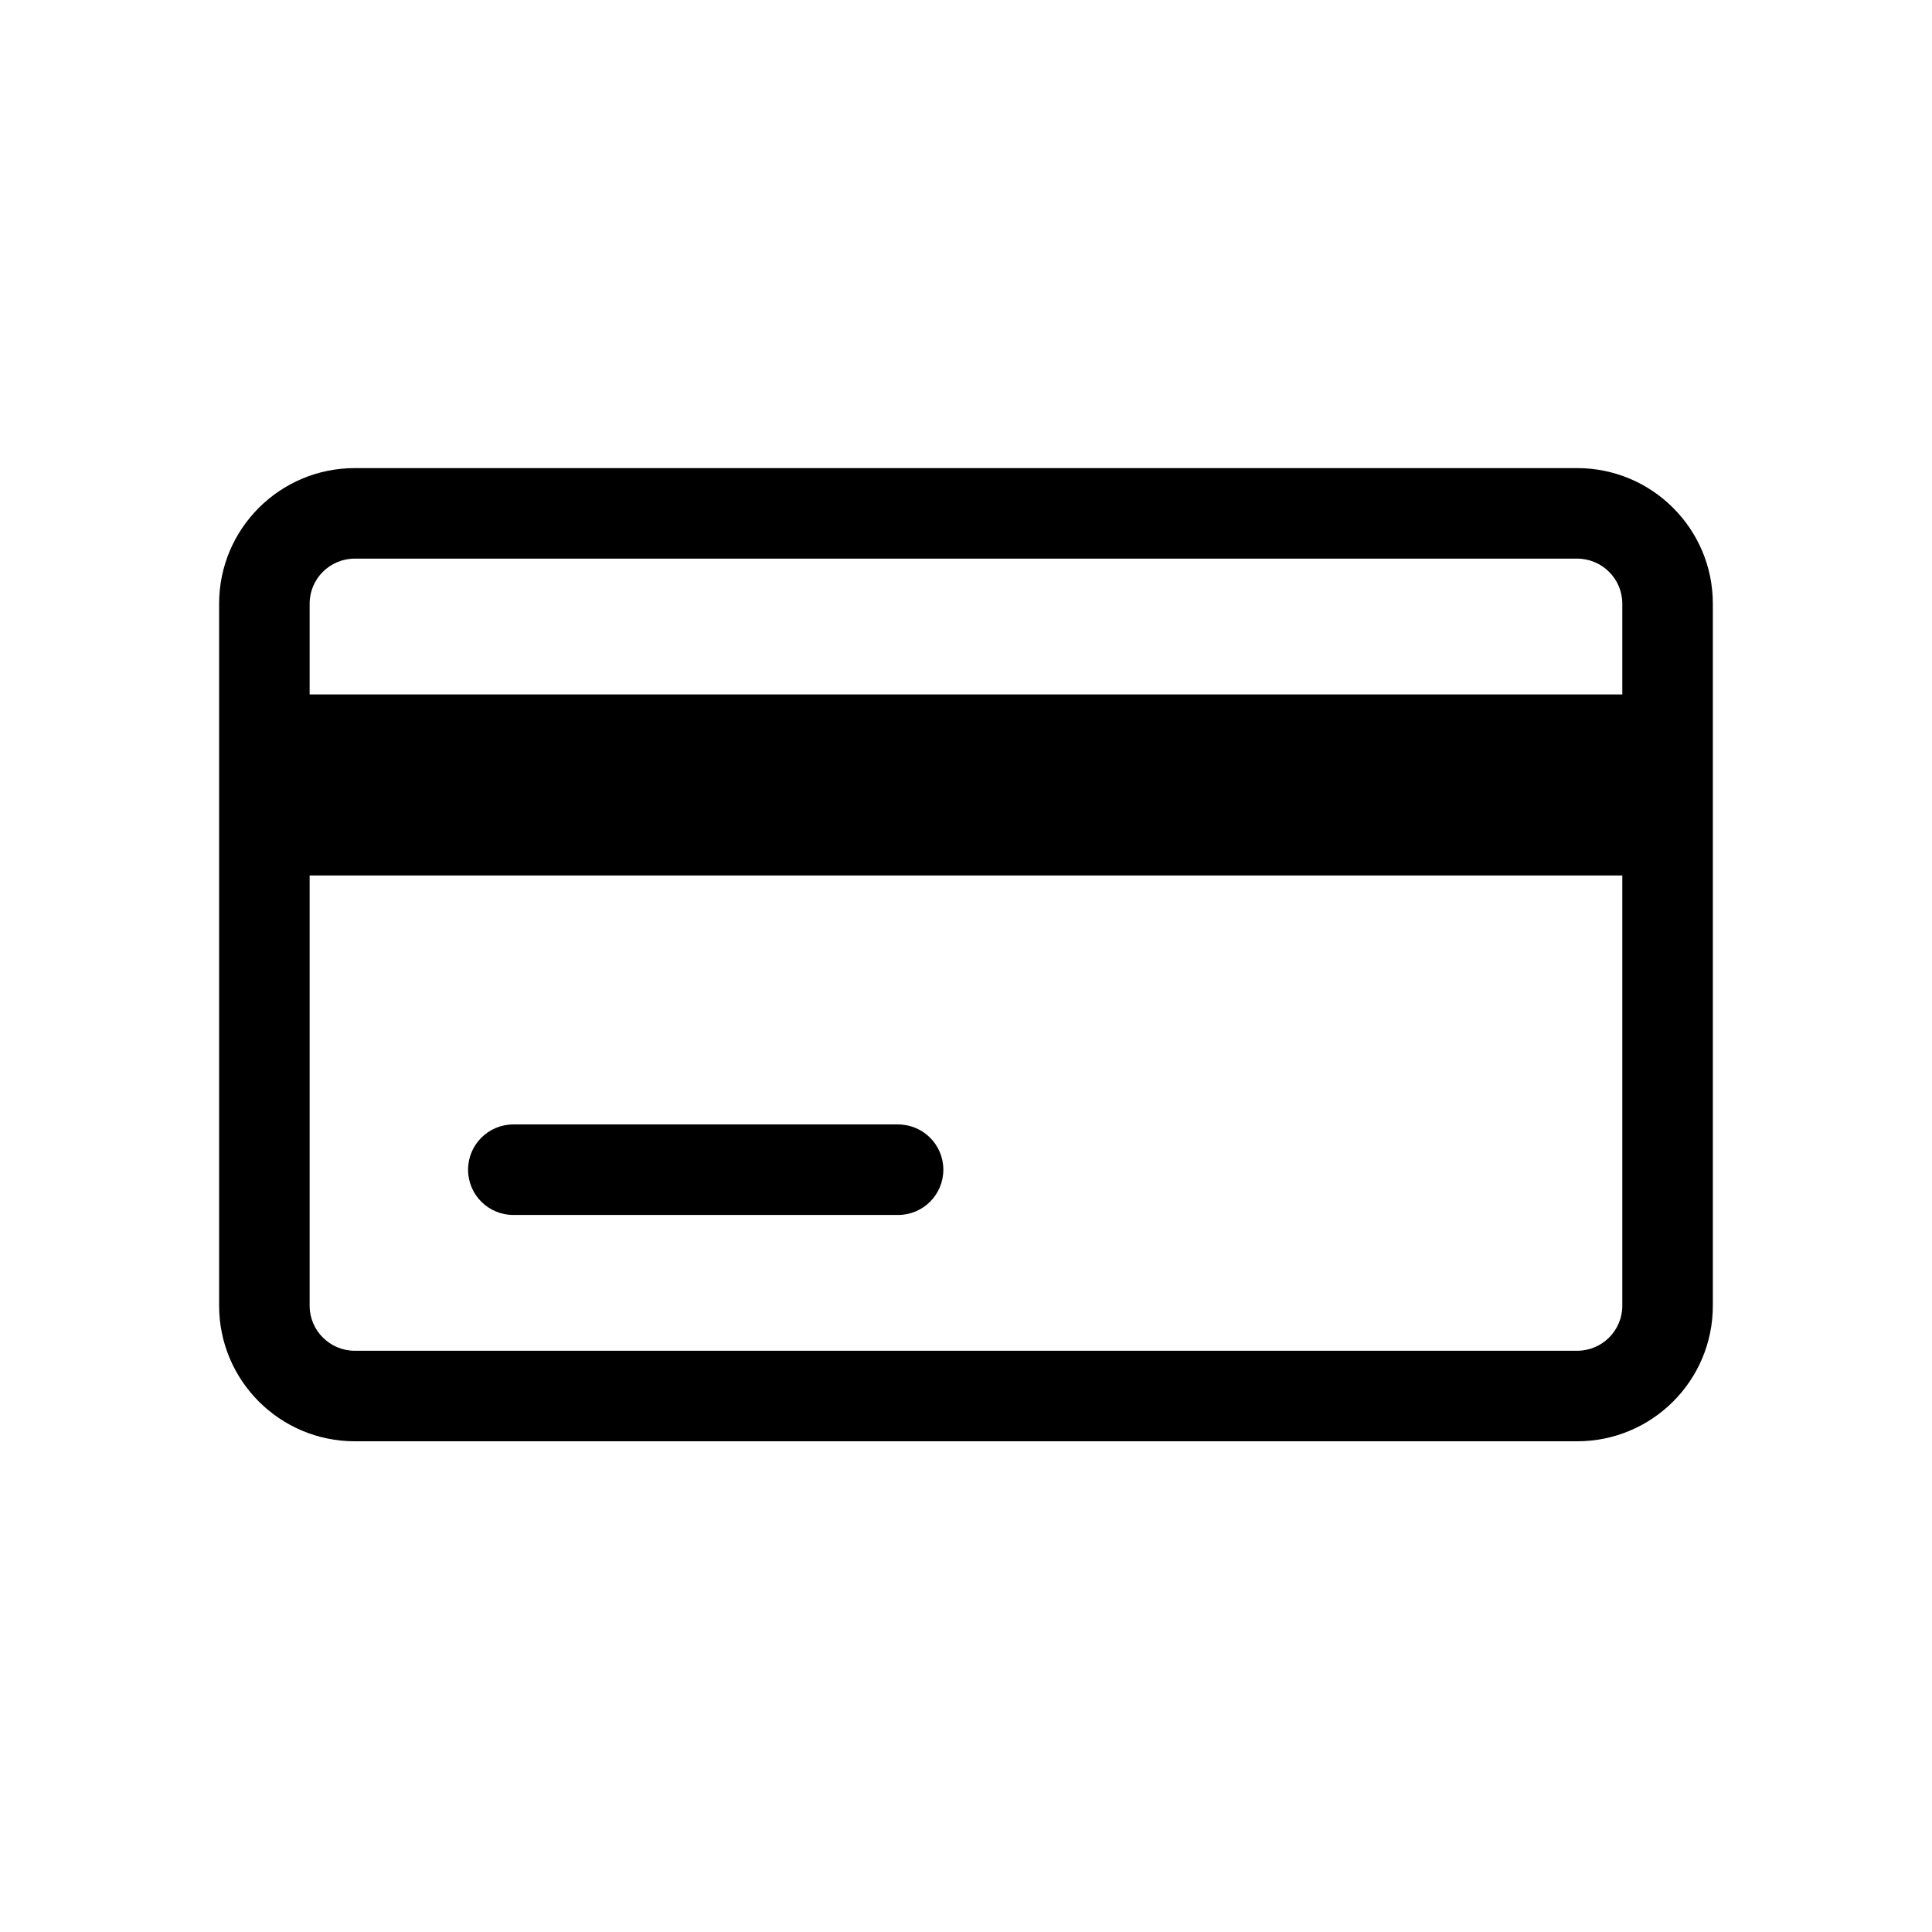 <?xml version="1.0" encoding="UTF-8"?>
<!-- Uploaded to: SVG Repo, www.svgrepo.com, Generator: SVG Repo Mixer Tools -->
<svg fill="#000000" width="800px" height="800px" version="1.1" viewBox="144 144 512 512" xmlns="http://www.w3.org/2000/svg">
 <path d="m573.93 328.03v-24.051c0-6.578-5.367-11.938-11.977-11.938h-323.92c-6.621 0-11.977 5.348-11.977 11.938v24.051zm0 47.98v114.02c0 6.59-5.356 11.938-11.977 11.938h-323.92c-6.609 0-11.977-5.363-11.977-11.938v-114.02zm-371.86 114.02c0 19.832 16.109 35.926 35.965 35.926h323.92c19.863 0 35.965-16.078 35.965-35.926v-186.05c0-19.832-16.109-35.93-35.965-35.93h-323.92c-19.863 0-35.965 16.082-35.965 35.93zm179.93-24.051c6.625 0 11.996-5.371 11.996-11.996s-5.371-11.992-11.996-11.992h-101.96c-6.625 0-11.996 5.367-11.996 11.992s5.371 11.996 11.996 11.996z" fill-rule="evenodd"/>
</svg>